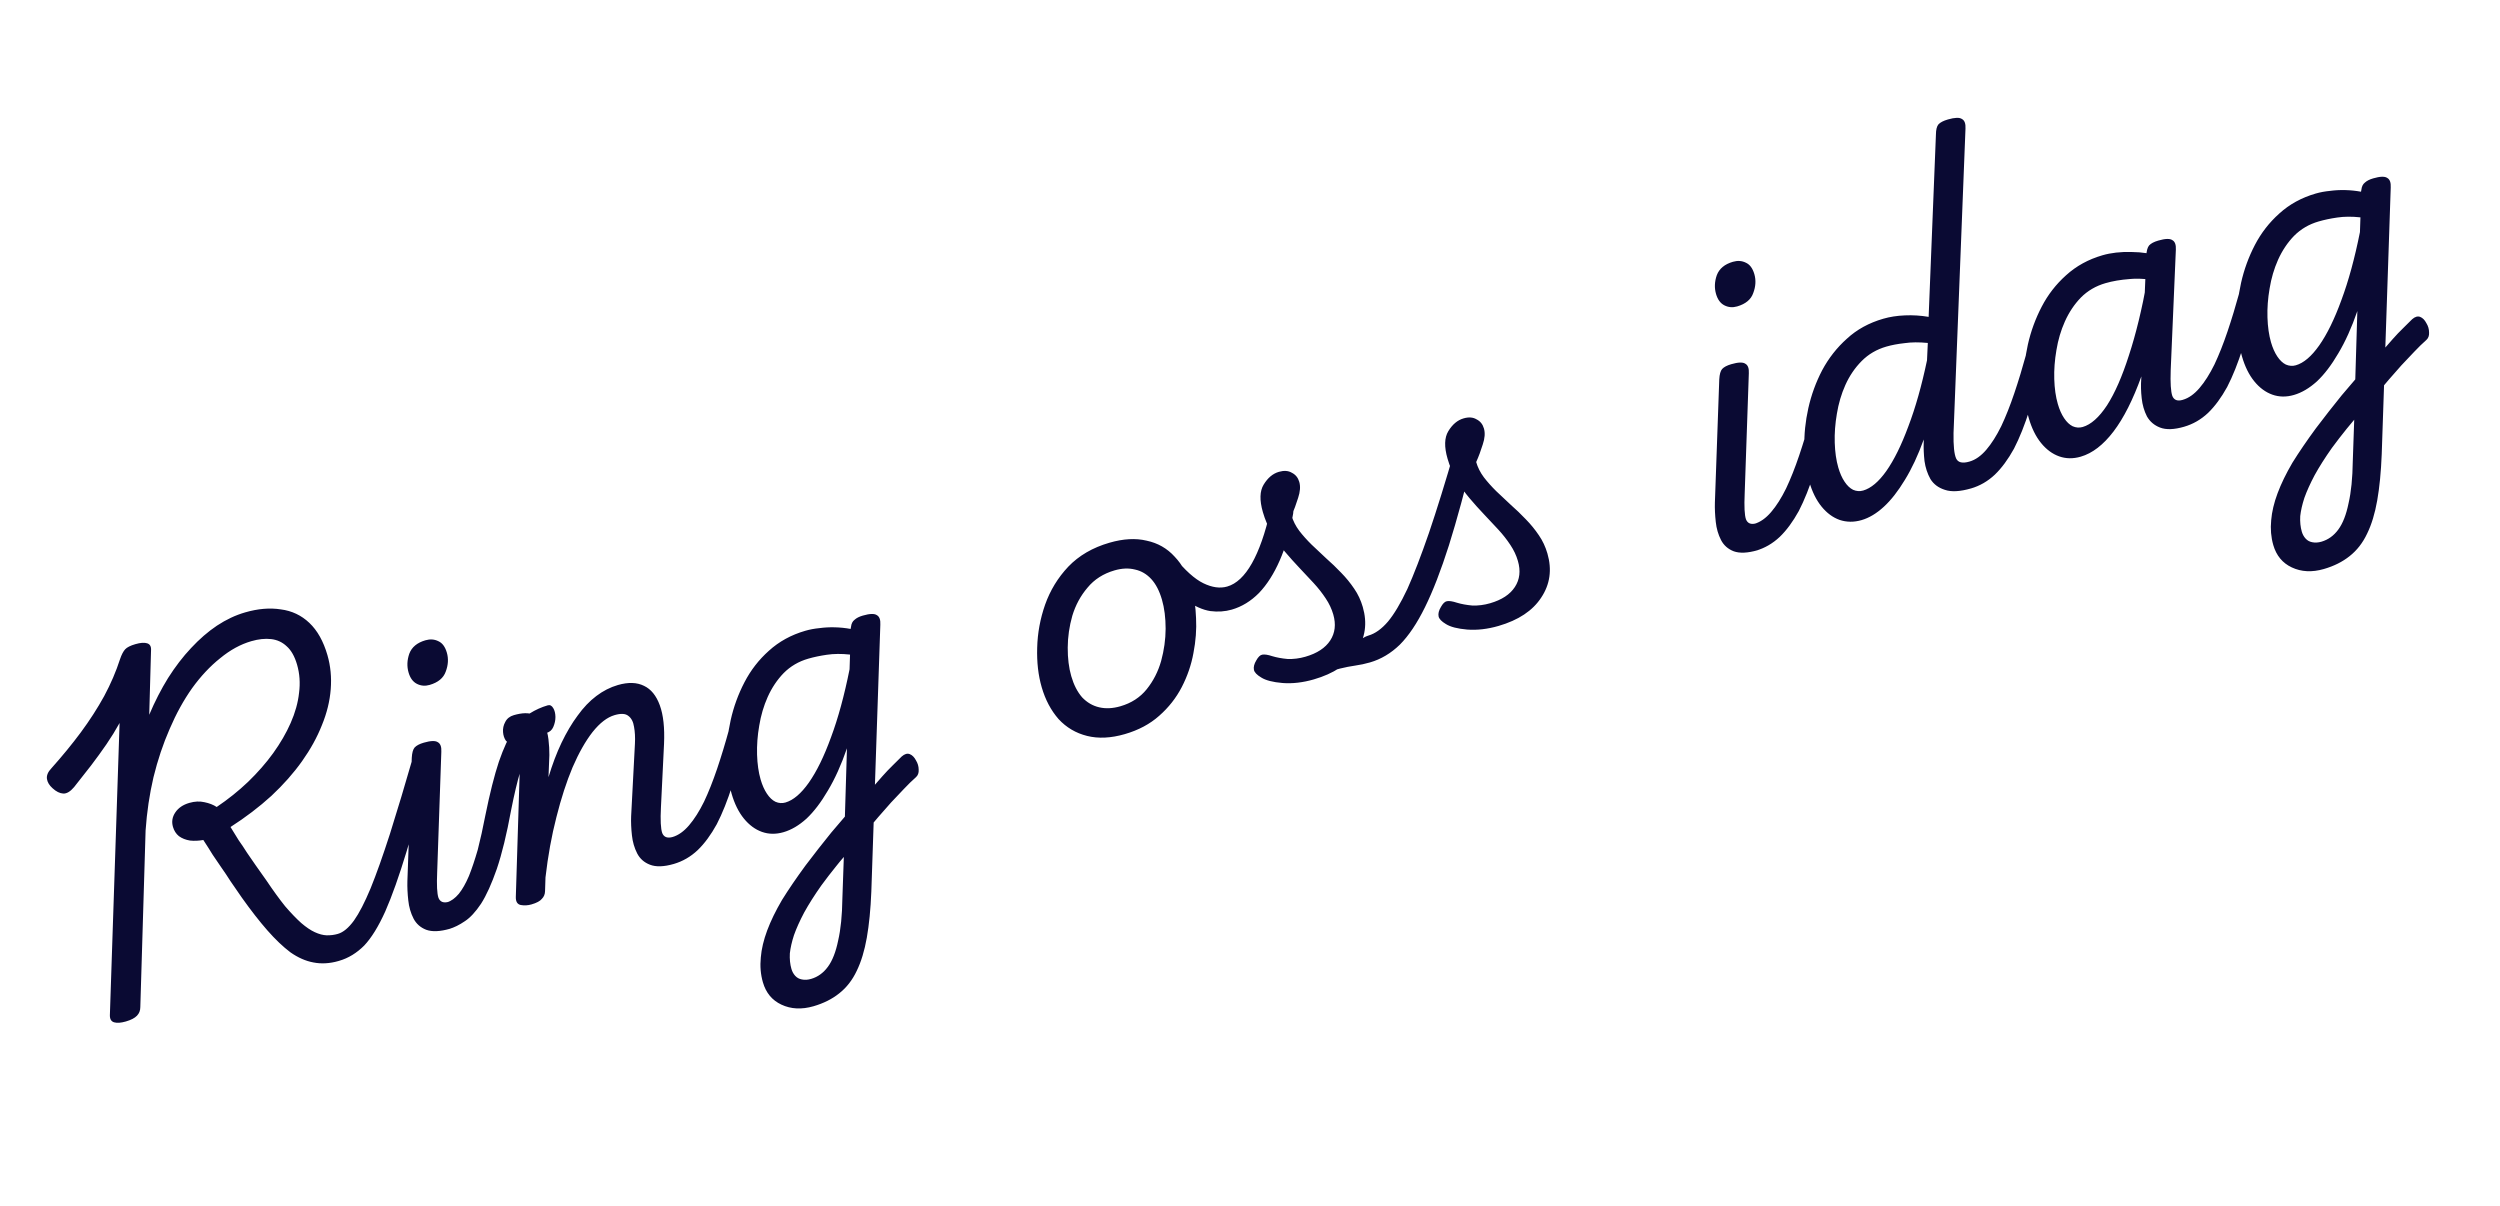 <svg width="143" height="69" viewBox="0 0 143 69" fill="none" xmlns="http://www.w3.org/2000/svg">
<path d="M7.201 58.428C6.92 58.509 6.695 58.526 6.529 58.477C6.362 58.428 6.281 58.292 6.285 58.068L6.84 41.355C6.612 41.768 6.362 42.173 6.089 42.572C5.815 42.97 5.523 43.374 5.211 43.783C4.908 44.176 4.584 44.59 4.237 45.023C4.02 45.28 3.813 45.403 3.615 45.391C3.417 45.379 3.214 45.278 3.007 45.088C2.819 44.92 2.713 44.743 2.686 44.556C2.656 44.356 2.743 44.151 2.945 43.94C3.564 43.247 4.123 42.565 4.622 41.893C5.131 41.204 5.576 40.513 5.958 39.819C6.337 39.113 6.639 38.408 6.866 37.704C6.956 37.441 7.055 37.253 7.16 37.139C7.266 37.026 7.46 36.928 7.742 36.846C8.036 36.761 8.261 36.745 8.415 36.797C8.582 36.846 8.656 36.984 8.639 37.211L8.536 40.885C8.858 40.125 9.217 39.424 9.614 38.782C10.024 38.136 10.462 37.565 10.929 37.069C11.406 36.556 11.9 36.129 12.411 35.786C12.936 35.44 13.473 35.187 14.024 35.028C14.754 34.816 15.431 34.759 16.056 34.856C16.69 34.936 17.237 35.194 17.696 35.63C18.156 36.066 18.5 36.681 18.73 37.476C18.908 38.09 18.971 38.739 18.918 39.42C18.866 40.102 18.697 40.789 18.412 41.482C18.139 42.172 17.762 42.857 17.279 43.538C16.796 44.219 16.21 44.882 15.522 45.525C14.83 46.156 14.051 46.749 13.185 47.305C13.343 47.565 13.5 47.818 13.654 48.065C13.818 48.295 13.977 48.533 14.132 48.78C14.296 49.01 14.463 49.253 14.635 49.509C14.819 49.761 15.018 50.043 15.234 50.356C15.624 50.937 15.982 51.43 16.308 51.836C16.642 52.224 16.95 52.545 17.231 52.797C17.509 53.035 17.767 53.211 18.008 53.321C18.248 53.432 18.474 53.492 18.684 53.5C18.908 53.505 19.122 53.478 19.327 53.418C19.57 53.348 19.753 53.379 19.874 53.51C19.991 53.629 20.052 53.791 20.057 53.998C20.07 54.189 20.014 54.379 19.889 54.568C19.779 54.766 19.603 54.9 19.36 54.971C18.86 55.115 18.382 55.142 17.926 55.052C17.486 54.971 17.049 54.779 16.613 54.474C16.188 54.154 15.746 53.733 15.29 53.213C14.834 52.692 14.349 52.069 13.833 51.344C13.594 50.997 13.379 50.684 13.187 50.407C13.009 50.125 12.837 49.87 12.674 49.639C12.506 49.396 12.337 49.147 12.165 48.891C12.007 48.632 11.829 48.35 11.63 48.047C11.366 48.095 11.113 48.106 10.869 48.08C10.621 48.04 10.41 47.956 10.233 47.827C10.07 47.693 9.957 47.518 9.894 47.3C9.808 47.006 9.853 46.729 10.028 46.47C10.203 46.211 10.47 46.03 10.828 45.926C11.136 45.837 11.423 45.823 11.691 45.885C11.971 45.942 12.206 46.034 12.395 46.16C13.046 45.721 13.643 45.243 14.187 44.725C14.74 44.19 15.22 43.642 15.626 43.08C16.042 42.501 16.375 41.926 16.626 41.354C16.885 40.765 17.046 40.191 17.106 39.632C17.179 39.07 17.141 38.532 16.993 38.02C16.856 37.546 16.657 37.194 16.396 36.965C16.148 36.731 15.852 36.595 15.507 36.556C15.163 36.516 14.786 36.556 14.376 36.675C13.761 36.853 13.168 37.177 12.596 37.648C12.021 38.106 11.485 38.678 10.99 39.362C10.507 40.044 10.079 40.82 9.706 41.691C9.33 42.549 9.021 43.472 8.779 44.458C8.55 45.44 8.4 46.456 8.328 47.503L8.026 57.606C8.026 57.8 7.963 57.964 7.835 58.098C7.707 58.233 7.496 58.342 7.201 58.428ZM19.399 54.959C19.219 55.011 19.062 54.973 18.928 54.846C18.798 54.731 18.72 54.58 18.693 54.393C18.651 54.197 18.679 54.008 18.779 53.827C18.876 53.632 19.058 53.496 19.327 53.418C19.635 53.329 19.942 53.074 20.25 52.651C20.546 52.233 20.861 51.621 21.197 50.816C21.53 49.998 21.901 48.953 22.31 47.683C22.716 46.399 23.178 44.856 23.698 43.054C23.761 42.842 23.886 42.722 24.073 42.696C24.272 42.666 24.45 42.705 24.606 42.812C24.762 42.92 24.813 43.072 24.759 43.268C24.204 45.427 23.706 47.23 23.264 48.677C22.831 50.107 22.422 51.259 22.037 52.134C21.648 52.996 21.247 53.647 20.832 54.086C20.402 54.516 19.924 54.807 19.399 54.959ZM25.738 53.124C25.175 53.287 24.722 53.307 24.381 53.184C24.053 53.057 23.811 52.842 23.654 52.541C23.493 52.226 23.393 51.88 23.354 51.503C23.31 51.113 23.293 50.743 23.303 50.394L23.553 43.346C23.569 43.064 23.623 42.868 23.716 42.758C23.822 42.644 23.996 42.551 24.24 42.481C24.637 42.366 24.905 42.358 25.045 42.456C25.193 42.538 25.26 42.72 25.244 43.002L25.007 49.879C24.973 50.625 24.998 51.117 25.081 51.357C25.177 51.593 25.372 51.668 25.667 51.583C25.846 51.531 26.003 51.569 26.137 51.697C26.268 51.812 26.348 51.969 26.378 52.169C26.417 52.352 26.386 52.534 26.286 52.715C26.19 52.91 26.007 53.046 25.738 53.124ZM24.574 39.178C24.318 39.252 24.076 39.232 23.849 39.117C23.621 39.002 23.461 38.785 23.369 38.465C23.269 38.119 23.283 37.761 23.412 37.391C23.553 37.016 23.861 36.761 24.335 36.624C24.604 36.546 24.852 36.564 25.079 36.679C25.303 36.78 25.463 36.998 25.56 37.331C25.66 37.677 25.639 38.037 25.498 38.411C25.369 38.781 25.061 39.037 24.574 39.178ZM25.684 53.14C25.48 53.199 25.329 53.159 25.233 53.02C25.129 52.898 25.082 52.738 25.094 52.54C25.09 52.333 25.131 52.141 25.219 51.963C25.302 51.772 25.421 51.654 25.575 51.61C25.805 51.543 26.029 51.381 26.246 51.124C26.45 50.87 26.643 50.53 26.825 50.103C26.994 49.679 27.162 49.179 27.328 48.604C27.478 48.019 27.622 47.367 27.761 46.646C28.018 45.378 28.276 44.352 28.536 43.569C28.808 42.783 29.09 42.174 29.381 41.742C29.672 41.311 29.978 41 30.298 40.81C30.627 40.604 30.971 40.449 31.329 40.345C31.457 40.308 31.563 40.361 31.646 40.504C31.725 40.633 31.767 40.802 31.771 41.009C31.772 41.203 31.73 41.395 31.647 41.586C31.572 41.76 31.439 41.875 31.247 41.931C31.106 41.972 30.951 42.058 30.781 42.191C30.62 42.307 30.453 42.522 30.28 42.835C30.117 43.133 29.943 43.565 29.76 44.131C29.59 44.694 29.415 45.432 29.235 46.344C28.982 47.722 28.709 48.843 28.417 49.704C28.121 50.553 27.821 51.217 27.515 51.694C27.205 52.158 26.898 52.49 26.595 52.689C26.282 52.904 25.979 53.054 25.684 53.14ZM38.537 49.419C37.973 49.582 37.519 49.596 37.174 49.46C36.846 49.333 36.603 49.118 36.447 48.816C36.286 48.502 36.186 48.156 36.146 47.779C36.103 47.389 36.088 47.026 36.101 46.689L36.318 42.545C36.337 42.179 36.32 41.857 36.268 41.581C36.225 41.288 36.115 41.077 35.939 40.947C35.775 40.814 35.514 40.8 35.156 40.904C34.733 41.026 34.313 41.349 33.895 41.872C33.49 42.392 33.109 43.065 32.751 43.89C32.406 44.712 32.098 45.661 31.827 46.739C31.552 47.804 31.344 48.954 31.202 50.189L31.177 50.967C31.174 51.148 31.113 51.297 30.994 51.415C30.892 51.542 30.694 51.648 30.399 51.733C30.194 51.792 29.989 51.803 29.784 51.766C29.591 51.724 29.498 51.571 29.505 51.305L29.767 42.859C29.768 42.72 29.73 42.613 29.653 42.538C29.589 42.459 29.48 42.443 29.326 42.487C29.172 42.531 29.043 42.492 28.938 42.37C28.842 42.231 28.788 42.067 28.774 41.876C28.757 41.673 28.799 41.48 28.899 41.299C28.995 41.104 29.159 40.974 29.389 40.907C29.863 40.77 30.235 40.759 30.504 40.876C30.783 40.975 30.989 41.159 31.122 41.426C31.251 41.68 31.334 41.968 31.372 42.29C31.41 42.612 31.427 42.913 31.424 43.191L31.374 44.455C31.593 43.725 31.841 43.071 32.117 42.491C32.403 41.895 32.71 41.375 33.04 40.933C33.367 40.477 33.723 40.104 34.111 39.811C34.498 39.518 34.909 39.309 35.345 39.183C35.934 39.013 36.431 39.028 36.837 39.23C37.238 39.419 37.54 39.79 37.741 40.342C37.943 40.895 38.023 41.628 37.983 42.542L37.806 46.175C37.768 46.907 37.792 47.4 37.88 47.652C37.976 47.888 38.177 47.962 38.485 47.873C38.664 47.821 38.814 47.861 38.936 47.992C39.066 48.107 39.146 48.264 39.176 48.464C39.215 48.647 39.185 48.829 39.085 49.011C38.988 49.205 38.806 49.341 38.537 49.419ZM38.535 49.42C38.355 49.472 38.199 49.434 38.065 49.306C37.934 49.191 37.856 49.04 37.83 48.853C37.787 48.658 37.815 48.469 37.916 48.287C38.012 48.093 38.194 47.957 38.464 47.879C38.797 47.782 39.114 47.559 39.414 47.208C39.715 46.857 40.001 46.406 40.272 45.856C40.531 45.309 40.779 44.682 41.019 43.974C41.258 43.267 41.489 42.506 41.711 41.692C41.765 41.496 41.886 41.384 42.073 41.358C42.259 41.332 42.431 41.372 42.587 41.48C42.739 41.575 42.788 41.72 42.734 41.916C42.461 43.036 42.181 44.033 41.893 44.908C41.617 45.779 41.32 46.525 40.999 47.145C40.663 47.756 40.299 48.25 39.908 48.627C39.505 49.007 39.047 49.271 38.535 49.42ZM49.236 45.822C49.441 45.569 49.649 45.328 49.86 45.1C50.068 44.859 50.272 44.627 50.471 44.403C50.669 44.179 50.861 43.978 51.045 43.799C51.239 43.605 51.417 43.428 51.579 43.27C51.745 43.125 51.899 43.08 52.04 43.137C52.181 43.193 52.299 43.312 52.393 43.492C52.496 43.657 52.548 43.836 52.549 44.03C52.559 44.208 52.509 44.347 52.399 44.449C52.167 44.654 51.935 44.881 51.701 45.13C51.468 45.377 51.223 45.636 50.968 45.904C50.728 46.181 50.483 46.461 50.231 46.742C49.983 47.036 49.735 47.33 49.487 47.623L49.236 45.822ZM46.533 57.557C45.854 57.753 45.241 57.722 44.695 57.464C44.164 57.215 43.812 56.79 43.638 56.188C43.508 55.739 43.468 55.265 43.518 54.765C43.558 54.281 43.68 53.767 43.883 53.222C44.086 52.678 44.369 52.096 44.731 51.478C45.11 50.868 45.559 50.211 46.076 49.506C46.339 49.166 46.586 48.845 46.817 48.542C47.062 48.235 47.306 47.929 47.55 47.622C47.798 47.328 48.057 47.024 48.328 46.71L48.446 42.803C48.121 43.744 47.758 44.55 47.355 45.221C46.966 45.889 46.558 46.424 46.133 46.825C45.704 47.213 45.265 47.471 44.817 47.601C44.381 47.727 43.97 47.721 43.583 47.584C43.196 47.446 42.852 47.191 42.55 46.821C42.249 46.45 42.014 45.976 41.848 45.4C41.677 44.811 41.583 44.151 41.566 43.42C41.549 42.69 41.625 41.946 41.795 41.189C41.964 40.432 42.227 39.71 42.584 39.024C42.94 38.338 43.405 37.738 43.979 37.225C44.561 36.696 45.256 36.314 46.062 36.081C46.319 36.006 46.589 35.956 46.872 35.929C47.153 35.89 47.446 35.874 47.754 35.882C48.062 35.89 48.362 35.921 48.656 35.975L48.68 35.843C48.699 35.671 48.766 35.541 48.879 35.453C48.989 35.351 49.146 35.271 49.351 35.212C49.748 35.097 50.016 35.089 50.156 35.187C50.304 35.269 50.371 35.451 50.355 35.733L49.84 50.998C49.799 52.01 49.713 52.888 49.582 53.634C49.451 54.38 49.259 55.011 49.007 55.529C48.757 56.059 48.424 56.489 48.005 56.818C47.6 57.144 47.109 57.39 46.533 57.557ZM46.393 55.994C46.777 55.883 47.099 55.651 47.357 55.298C47.616 54.946 47.811 54.445 47.943 53.796C48.091 53.157 48.171 52.356 48.184 51.394L48.267 49.018C48.121 49.185 47.977 49.358 47.835 49.538C47.692 49.718 47.55 49.898 47.408 50.078C47.266 50.258 47.125 50.445 46.987 50.638C46.593 51.196 46.264 51.714 46 52.193C45.749 52.668 45.555 53.099 45.417 53.486C45.292 53.87 45.213 54.219 45.179 54.534C45.162 54.858 45.192 55.155 45.27 55.424C45.314 55.577 45.387 55.709 45.488 55.819C45.589 55.928 45.713 55.996 45.86 56.023C46.023 56.059 46.201 56.05 46.393 55.994ZM44.929 45.903C45.377 45.773 45.823 45.394 46.266 44.767C46.718 44.122 47.141 43.257 47.534 42.172C47.941 41.082 48.294 39.786 48.595 38.283L48.622 37.442C48.135 37.389 47.692 37.393 47.292 37.453C46.906 37.509 46.553 37.583 46.233 37.676C45.682 37.835 45.213 38.11 44.826 38.5C44.452 38.886 44.147 39.342 43.911 39.868C43.684 40.378 43.523 40.924 43.428 41.507C43.329 42.077 43.288 42.63 43.304 43.167C43.321 43.703 43.388 44.177 43.507 44.587C43.6 44.907 43.72 45.177 43.867 45.398C44.014 45.62 44.177 45.774 44.355 45.861C44.545 45.945 44.737 45.959 44.929 45.903ZM64.338 41.992C63.544 42.222 62.826 42.256 62.182 42.095C61.539 41.935 60.995 41.613 60.55 41.131C60.114 40.633 59.792 40.025 59.585 39.308C59.388 38.629 59.302 37.877 59.327 37.05C59.348 36.212 59.499 35.391 59.78 34.587C60.07 33.768 60.512 33.043 61.107 32.412C61.715 31.779 62.499 31.322 63.46 31.044C64.254 30.814 64.964 30.775 65.591 30.927C66.227 31.062 66.759 31.366 67.188 31.839C67.625 32.295 67.948 32.882 68.155 33.599C68.304 34.112 68.39 34.697 68.414 35.357C68.448 35.999 68.398 36.666 68.264 37.357C68.141 38.032 67.918 38.679 67.598 39.299C67.278 39.919 66.847 40.468 66.305 40.944C65.775 41.416 65.12 41.766 64.338 41.992ZM64.086 40.399C64.713 40.218 65.216 39.892 65.593 39.422C65.971 38.951 66.245 38.414 66.417 37.809C66.585 37.191 66.671 36.576 66.674 35.965C66.674 35.34 66.604 34.784 66.463 34.298C66.318 33.798 66.114 33.406 65.852 33.121C65.589 32.836 65.279 32.655 64.924 32.578C64.564 32.487 64.174 32.503 63.751 32.626C63.111 32.811 62.595 33.141 62.205 33.615C61.811 34.076 61.522 34.611 61.337 35.219C61.165 35.824 61.077 36.433 61.074 37.044C61.071 37.656 61.138 38.199 61.275 38.673C61.419 39.172 61.627 39.577 61.897 39.888C62.176 40.181 62.502 40.372 62.874 40.458C63.246 40.545 63.65 40.525 64.086 40.399ZM70.457 34.87C70.072 34.981 69.664 35.009 69.232 34.954C68.796 34.886 68.333 34.679 67.845 34.335C67.344 33.994 66.795 33.466 66.199 32.75C66.019 32.511 65.981 32.285 66.087 32.074C66.192 31.863 66.361 31.725 66.591 31.658C66.809 31.595 67.002 31.664 67.171 31.865C67.778 32.619 68.332 33.118 68.833 33.362C69.334 33.605 69.789 33.668 70.199 33.549C70.724 33.397 71.194 32.956 71.607 32.226C72.02 31.495 72.37 30.499 72.657 29.236C72.714 28.955 72.821 28.772 72.976 28.685C73.141 28.582 73.305 28.549 73.468 28.584C73.631 28.621 73.762 28.714 73.862 28.866C73.97 29.001 74.005 29.172 73.968 29.377C73.792 30.399 73.537 31.292 73.202 32.055C72.868 32.818 72.472 33.44 72.014 33.919C71.552 34.386 71.033 34.703 70.457 34.87ZM78.349 37.894C78.08 37.972 77.806 38.031 77.526 38.07C77.246 38.11 76.95 38.167 76.639 38.244C76.341 38.316 76.011 38.446 75.649 38.634L75.751 38.126C76.166 37.784 76.538 37.489 76.869 37.24C77.2 36.992 77.482 36.792 77.716 36.641C77.963 36.486 78.15 36.39 78.278 36.353C78.393 36.32 78.492 36.374 78.575 36.517C78.655 36.647 78.703 36.813 78.72 37.017C78.746 37.203 78.728 37.382 78.667 37.553C78.609 37.736 78.503 37.85 78.349 37.894ZM75.152 38.861C74.525 39.043 73.927 39.112 73.359 39.068C72.804 39.021 72.399 38.916 72.144 38.754C71.892 38.604 71.752 38.458 71.725 38.313C71.693 38.156 71.738 37.976 71.86 37.774C71.969 37.576 72.083 37.466 72.202 37.446C72.334 37.422 72.523 37.45 72.769 37.532C73.027 37.61 73.32 37.664 73.648 37.694C73.985 37.707 74.327 37.664 74.672 37.564C75.338 37.371 75.811 37.061 76.09 36.633C76.368 36.205 76.426 35.71 76.263 35.146C76.17 34.826 76.026 34.52 75.831 34.23C75.632 33.927 75.401 33.633 75.138 33.348C74.876 33.063 74.605 32.774 74.325 32.48C74.046 32.186 73.769 31.877 73.495 31.554C73.221 31.231 72.975 30.886 72.758 30.518C72.537 30.138 72.363 29.73 72.237 29.295C72.041 28.616 72.055 28.091 72.281 27.72C72.516 27.333 72.806 27.089 73.152 26.989C73.447 26.904 73.695 26.922 73.897 27.044C74.108 27.15 74.249 27.324 74.319 27.568C74.393 27.824 74.37 28.129 74.251 28.483C74.144 28.833 74.019 29.168 73.875 29.487C73.964 29.794 74.111 30.085 74.315 30.359C74.516 30.62 74.752 30.885 75.024 31.153C75.292 31.409 75.569 31.669 75.853 31.933C76.151 32.194 76.439 32.471 76.719 32.765C76.995 33.046 77.242 33.35 77.461 33.675C77.677 33.987 77.84 34.336 77.951 34.72C78.218 35.642 78.1 36.481 77.597 37.237C77.107 37.99 76.292 38.531 75.152 38.861ZM78.365 37.89C78.121 37.96 77.939 37.93 77.818 37.798C77.687 37.683 77.615 37.531 77.602 37.34C77.585 37.137 77.633 36.943 77.746 36.757C77.855 36.559 78.031 36.425 78.274 36.354C78.659 36.243 79.032 35.975 79.395 35.551C79.745 35.13 80.114 34.51 80.501 33.69C80.872 32.861 81.284 31.791 81.737 30.48C82.187 29.156 82.686 27.547 83.234 25.653C83.289 25.457 83.411 25.352 83.601 25.339C83.805 25.322 83.984 25.367 84.14 25.474C84.309 25.578 84.366 25.728 84.312 25.924C83.812 27.985 83.335 29.74 82.88 31.19C82.422 32.628 81.965 33.808 81.51 34.73C81.056 35.653 80.576 36.368 80.07 36.876C79.561 37.37 78.992 37.708 78.365 37.89ZM85.715 35.804C85.087 35.986 84.489 36.054 83.921 36.011C83.366 35.963 82.961 35.858 82.706 35.696C82.455 35.547 82.315 35.4 82.287 35.255C82.255 35.098 82.3 34.918 82.422 34.716C82.532 34.518 82.646 34.409 82.765 34.388C82.897 34.364 83.085 34.393 83.331 34.474C83.589 34.552 83.883 34.606 84.211 34.636C84.548 34.649 84.889 34.606 85.235 34.506C85.901 34.313 86.373 34.003 86.652 33.575C86.931 33.148 86.989 32.652 86.825 32.088C86.733 31.768 86.589 31.463 86.394 31.172C86.195 30.869 85.964 30.575 85.701 30.29C85.438 30.005 85.167 29.716 84.888 29.422C84.608 29.128 84.331 28.82 84.057 28.496C83.783 28.173 83.538 27.828 83.32 27.461C83.099 27.08 82.926 26.673 82.8 26.237C82.603 25.558 82.618 25.034 82.844 24.663C83.078 24.276 83.369 24.032 83.715 23.932C84.009 23.846 84.257 23.865 84.459 23.987C84.67 24.092 84.811 24.267 84.881 24.51C84.956 24.766 84.933 25.071 84.813 25.425C84.706 25.775 84.581 26.11 84.438 26.429C84.526 26.737 84.673 27.027 84.877 27.301C85.078 27.562 85.314 27.827 85.586 28.096C85.855 28.351 86.131 28.611 86.416 28.876C86.713 29.137 87.002 29.414 87.281 29.708C87.557 29.989 87.804 30.292 88.023 30.617C88.239 30.93 88.402 31.278 88.513 31.662C88.78 32.584 88.662 33.424 88.159 34.18C87.669 34.932 86.855 35.474 85.715 35.804ZM100.527 31.474C99.964 31.637 99.511 31.657 99.17 31.534C98.842 31.407 98.599 31.192 98.443 30.891C98.282 30.576 98.182 30.231 98.142 29.854C98.099 29.463 98.082 29.094 98.092 28.744L98.342 21.696C98.358 21.414 98.412 21.218 98.505 21.108C98.611 20.994 98.785 20.902 99.029 20.831C99.426 20.716 99.694 20.708 99.833 20.806C99.982 20.888 100.049 21.07 100.033 21.352L99.796 28.23C99.762 28.975 99.787 29.468 99.87 29.707C99.966 29.943 100.161 30.019 100.456 29.933C100.635 29.881 100.792 29.919 100.926 30.047C101.056 30.162 101.137 30.319 101.167 30.519C101.206 30.702 101.175 30.884 101.075 31.066C100.979 31.26 100.796 31.396 100.527 31.474ZM99.363 17.528C99.107 17.602 98.865 17.582 98.638 17.467C98.41 17.353 98.25 17.135 98.157 16.815C98.057 16.469 98.072 16.111 98.201 15.741C98.342 15.367 98.65 15.111 99.124 14.974C99.393 14.896 99.641 14.914 99.868 15.029C100.092 15.131 100.252 15.348 100.349 15.681C100.449 16.027 100.428 16.387 100.286 16.761C100.158 17.131 99.85 17.387 99.363 17.528ZM100.427 31.503C100.248 31.555 100.091 31.517 99.957 31.389C99.827 31.274 99.748 31.124 99.722 30.937C99.679 30.741 99.708 30.552 99.808 30.371C99.904 30.176 100.087 30.04 100.356 29.962C100.689 29.866 101.006 29.642 101.307 29.291C101.608 28.941 101.894 28.49 102.165 27.939C102.423 27.393 102.672 26.766 102.911 26.058C103.15 25.35 103.381 24.589 103.604 23.775C103.658 23.579 103.778 23.468 103.965 23.442C104.152 23.415 104.323 23.456 104.479 23.563C104.632 23.658 104.681 23.803 104.626 24C104.354 25.12 104.073 26.117 103.785 26.991C103.51 27.862 103.212 28.608 102.892 29.228C102.555 29.839 102.192 30.333 101.801 30.71C101.397 31.09 100.94 31.355 100.427 31.503ZM106.479 29.751C106.043 29.877 105.626 29.873 105.226 29.739C104.839 29.601 104.495 29.347 104.193 28.976C103.892 28.606 103.657 28.132 103.49 27.556C103.32 26.967 103.226 26.307 103.209 25.576C103.192 24.845 103.268 24.101 103.437 23.344C103.607 22.587 103.87 21.866 104.227 21.18C104.596 20.49 105.067 19.888 105.641 19.375C106.21 18.849 106.905 18.468 107.725 18.231C108.096 18.123 108.508 18.059 108.96 18.04C109.412 18.02 109.865 18.048 110.318 18.125L110.735 7.698C110.737 7.42 110.785 7.226 110.878 7.115C110.984 7.001 111.165 6.907 111.421 6.833C111.818 6.718 112.086 6.71 112.226 6.809C112.375 6.89 112.441 7.072 112.426 7.355L111.742 24.772C111.73 25.497 111.78 25.982 111.892 26.227C112.001 26.459 112.254 26.518 112.651 26.403C112.766 26.37 112.872 26.422 112.968 26.561C113.073 26.684 113.14 26.845 113.17 27.044C113.209 27.227 113.198 27.404 113.136 27.574C113.078 27.758 112.947 27.879 112.742 27.938C112.114 28.12 111.615 28.146 111.245 28.018C110.878 27.902 110.604 27.697 110.421 27.402C110.248 27.092 110.135 26.75 110.082 26.376C110.039 25.986 110.024 25.623 110.037 25.286L110.037 25.14C109.714 26.039 109.354 26.809 108.957 27.452C108.573 28.09 108.173 28.602 107.756 28.986C107.34 29.37 106.914 29.625 106.479 29.751ZM106.572 28.059C107.02 27.929 107.461 27.558 107.895 26.947C108.338 26.319 108.758 25.469 109.155 24.396C109.565 23.32 109.922 22.057 110.225 20.609L110.271 19.617C109.77 19.568 109.327 19.571 108.941 19.628C108.551 19.671 108.202 19.737 107.895 19.826C107.344 19.986 106.875 20.26 106.488 20.65C106.102 21.039 105.79 21.497 105.554 22.024C105.326 22.534 105.165 23.08 105.07 23.663C104.972 24.233 104.93 24.786 104.947 25.323C104.964 25.859 105.031 26.332 105.15 26.742C105.242 27.062 105.362 27.333 105.51 27.554C105.657 27.775 105.82 27.93 105.998 28.017C106.188 28.1 106.38 28.114 106.572 28.059ZM112.735 27.941C112.555 27.992 112.398 27.954 112.264 27.827C112.134 27.712 112.056 27.561 112.029 27.374C111.986 27.178 112.015 26.99 112.115 26.808C112.212 26.614 112.394 26.477 112.663 26.399C112.996 26.303 113.313 26.079 113.614 25.729C113.915 25.378 114.201 24.927 114.472 24.377C114.73 23.83 114.979 23.203 115.218 22.495C115.458 21.787 115.688 21.026 115.911 20.212C115.965 20.016 116.086 19.905 116.272 19.879C116.459 19.852 116.631 19.893 116.787 20.001C116.939 20.095 116.988 20.241 116.934 20.437C116.661 21.557 116.381 22.554 116.092 23.429C115.817 24.3 115.519 25.045 115.199 25.666C114.862 26.276 114.499 26.77 114.108 27.147C113.705 27.528 113.247 27.792 112.735 27.941ZM119.017 26.122C118.581 26.248 118.17 26.242 117.783 26.104C117.396 25.966 117.052 25.712 116.75 25.341C116.449 24.971 116.214 24.497 116.047 23.921C115.877 23.332 115.783 22.672 115.766 21.941C115.749 21.21 115.825 20.466 115.994 19.709C116.164 18.953 116.427 18.231 116.784 17.545C117.14 16.858 117.605 16.259 118.178 15.746C118.761 15.216 119.455 14.835 120.262 14.601C120.749 14.46 121.3 14.398 121.915 14.414C122.527 14.418 123.102 14.508 123.639 14.686L123.677 16.111C122.953 15.96 122.335 15.91 121.822 15.961C121.306 16 120.842 16.078 120.433 16.197C119.882 16.356 119.413 16.631 119.026 17.02C118.652 17.406 118.347 17.863 118.111 18.389C117.883 18.899 117.722 19.445 117.627 20.028C117.529 20.598 117.487 21.151 117.504 21.688C117.52 22.224 117.588 22.698 117.707 23.107C117.799 23.427 117.919 23.698 118.067 23.919C118.214 24.14 118.377 24.294 118.555 24.382C118.745 24.465 118.937 24.479 119.129 24.424C119.603 24.287 120.066 23.875 120.52 23.188C120.97 22.489 121.388 21.535 121.774 20.327C122.173 19.115 122.521 17.681 122.819 16.026L123.736 16.532C123.4 18.489 122.986 20.149 122.492 21.514C122.008 22.862 121.474 23.918 120.891 24.684C120.307 25.45 119.683 25.929 119.017 26.122ZM124.934 24.409C124.357 24.576 123.897 24.591 123.552 24.455C123.224 24.328 122.975 24.116 122.805 23.818C122.645 23.503 122.545 23.157 122.505 22.78C122.461 22.39 122.453 22.025 122.479 21.684L122.768 14.626C122.783 14.343 122.838 14.147 122.931 14.037C123.036 13.923 123.211 13.831 123.454 13.761C123.851 13.646 124.12 13.637 124.259 13.736C124.408 13.818 124.474 14 124.459 14.282L124.164 21.175C124.139 21.905 124.17 22.395 124.257 22.648C124.353 22.884 124.549 22.959 124.843 22.874C125.022 22.822 125.179 22.86 125.313 22.988C125.444 23.102 125.524 23.26 125.554 23.459C125.593 23.642 125.563 23.825 125.462 24.006C125.379 24.197 125.203 24.331 124.934 24.409ZM124.929 24.41C124.75 24.462 124.593 24.424 124.459 24.297C124.329 24.182 124.25 24.031 124.224 23.844C124.181 23.648 124.21 23.46 124.31 23.278C124.406 23.084 124.589 22.947 124.858 22.869C125.191 22.773 125.508 22.549 125.809 22.199C126.11 21.848 126.396 21.397 126.667 20.847C126.925 20.3 127.174 19.673 127.413 18.965C127.652 18.257 127.883 17.496 128.106 16.682C128.16 16.486 128.28 16.375 128.467 16.349C128.654 16.322 128.825 16.363 128.981 16.471C129.134 16.565 129.183 16.711 129.128 16.907C128.856 18.027 128.575 19.024 128.287 19.899C128.012 20.77 127.714 21.515 127.394 22.135C127.057 22.746 126.693 23.24 126.303 23.617C125.899 23.998 125.441 24.262 124.929 24.41ZM135.631 20.813C135.835 20.559 136.043 20.319 136.255 20.091C136.463 19.85 136.666 19.618 136.865 19.394C137.064 19.169 137.255 18.968 137.44 18.79C137.633 18.595 137.811 18.419 137.974 18.261C138.14 18.115 138.293 18.071 138.435 18.127C138.576 18.183 138.694 18.302 138.788 18.483C138.891 18.648 138.943 18.827 138.943 19.021C138.953 19.199 138.903 19.338 138.794 19.439C138.562 19.645 138.329 19.872 138.095 20.12C137.862 20.368 137.617 20.626 137.362 20.895C137.123 21.172 136.878 21.451 136.626 21.732C136.378 22.026 136.13 22.32 135.882 22.614L135.631 20.813ZM132.927 32.547C132.248 32.744 131.636 32.713 131.089 32.455C130.559 32.206 130.207 31.78 130.032 31.178C129.903 30.73 129.862 30.256 129.912 29.756C129.952 29.272 130.074 28.758 130.278 28.213C130.481 27.669 130.764 27.087 131.126 26.468C131.505 25.859 131.953 25.202 132.471 24.497C132.733 24.157 132.98 23.836 133.212 23.533C133.456 23.226 133.7 22.919 133.945 22.613C134.193 22.319 134.452 22.015 134.722 21.701L134.84 17.794C134.516 18.734 134.152 19.541 133.75 20.212C133.36 20.88 132.953 21.415 132.527 21.815C132.098 22.203 131.66 22.462 131.211 22.592C130.776 22.718 130.365 22.712 129.978 22.574C129.591 22.436 129.246 22.182 128.945 21.811C128.643 21.441 128.409 20.967 128.242 20.391C128.072 19.802 127.978 19.142 127.96 18.411C127.943 17.68 128.019 16.936 128.189 16.179C128.359 15.422 128.622 14.701 128.978 14.015C129.335 13.328 129.8 12.729 130.373 12.216C130.955 11.686 131.65 11.305 132.457 11.071C132.713 10.997 132.983 10.947 133.267 10.92C133.547 10.881 133.841 10.865 134.149 10.873C134.456 10.881 134.757 10.912 135.05 10.966L135.074 10.834C135.094 10.662 135.16 10.532 135.273 10.443C135.383 10.342 135.54 10.262 135.745 10.203C136.142 10.088 136.41 10.079 136.55 10.178C136.699 10.26 136.765 10.442 136.75 10.724L136.234 25.989C136.194 27 136.108 27.879 135.977 28.625C135.846 29.371 135.654 30.002 135.401 30.52C135.152 31.05 134.818 31.479 134.4 31.809C133.994 32.134 133.504 32.38 132.927 32.547ZM132.787 30.985C133.171 30.873 133.493 30.642 133.752 30.289C134.011 29.936 134.206 29.436 134.337 28.787C134.485 28.147 134.566 27.347 134.579 26.385L134.661 24.008C134.515 24.176 134.371 24.349 134.229 24.529C134.087 24.709 133.944 24.889 133.802 25.069C133.66 25.249 133.52 25.436 133.381 25.628C132.987 26.186 132.659 26.705 132.395 27.184C132.144 27.659 131.949 28.09 131.811 28.477C131.686 28.86 131.607 29.209 131.573 29.525C131.556 29.849 131.586 30.145 131.664 30.414C131.709 30.568 131.782 30.7 131.883 30.809C131.984 30.919 132.108 30.987 132.254 31.014C132.417 31.05 132.595 31.04 132.787 30.985ZM131.323 20.894C131.772 20.764 132.217 20.385 132.66 19.757C133.112 19.113 133.535 18.248 133.929 17.162C134.335 16.073 134.689 14.777 134.989 13.274L135.017 12.433C134.529 12.38 134.086 12.383 133.687 12.443C133.301 12.499 132.947 12.574 132.627 12.667C132.077 12.826 131.608 13.101 131.221 13.49C130.847 13.876 130.542 14.332 130.305 14.859C130.078 15.369 129.917 15.915 129.822 16.498C129.723 17.068 129.682 17.621 129.699 18.158C129.715 18.694 129.783 19.167 129.901 19.577C129.994 19.897 130.114 20.168 130.261 20.389C130.409 20.61 130.571 20.764 130.749 20.852C130.94 20.935 131.131 20.949 131.323 20.894Z" fill="#0A0A33"/>
</svg>
